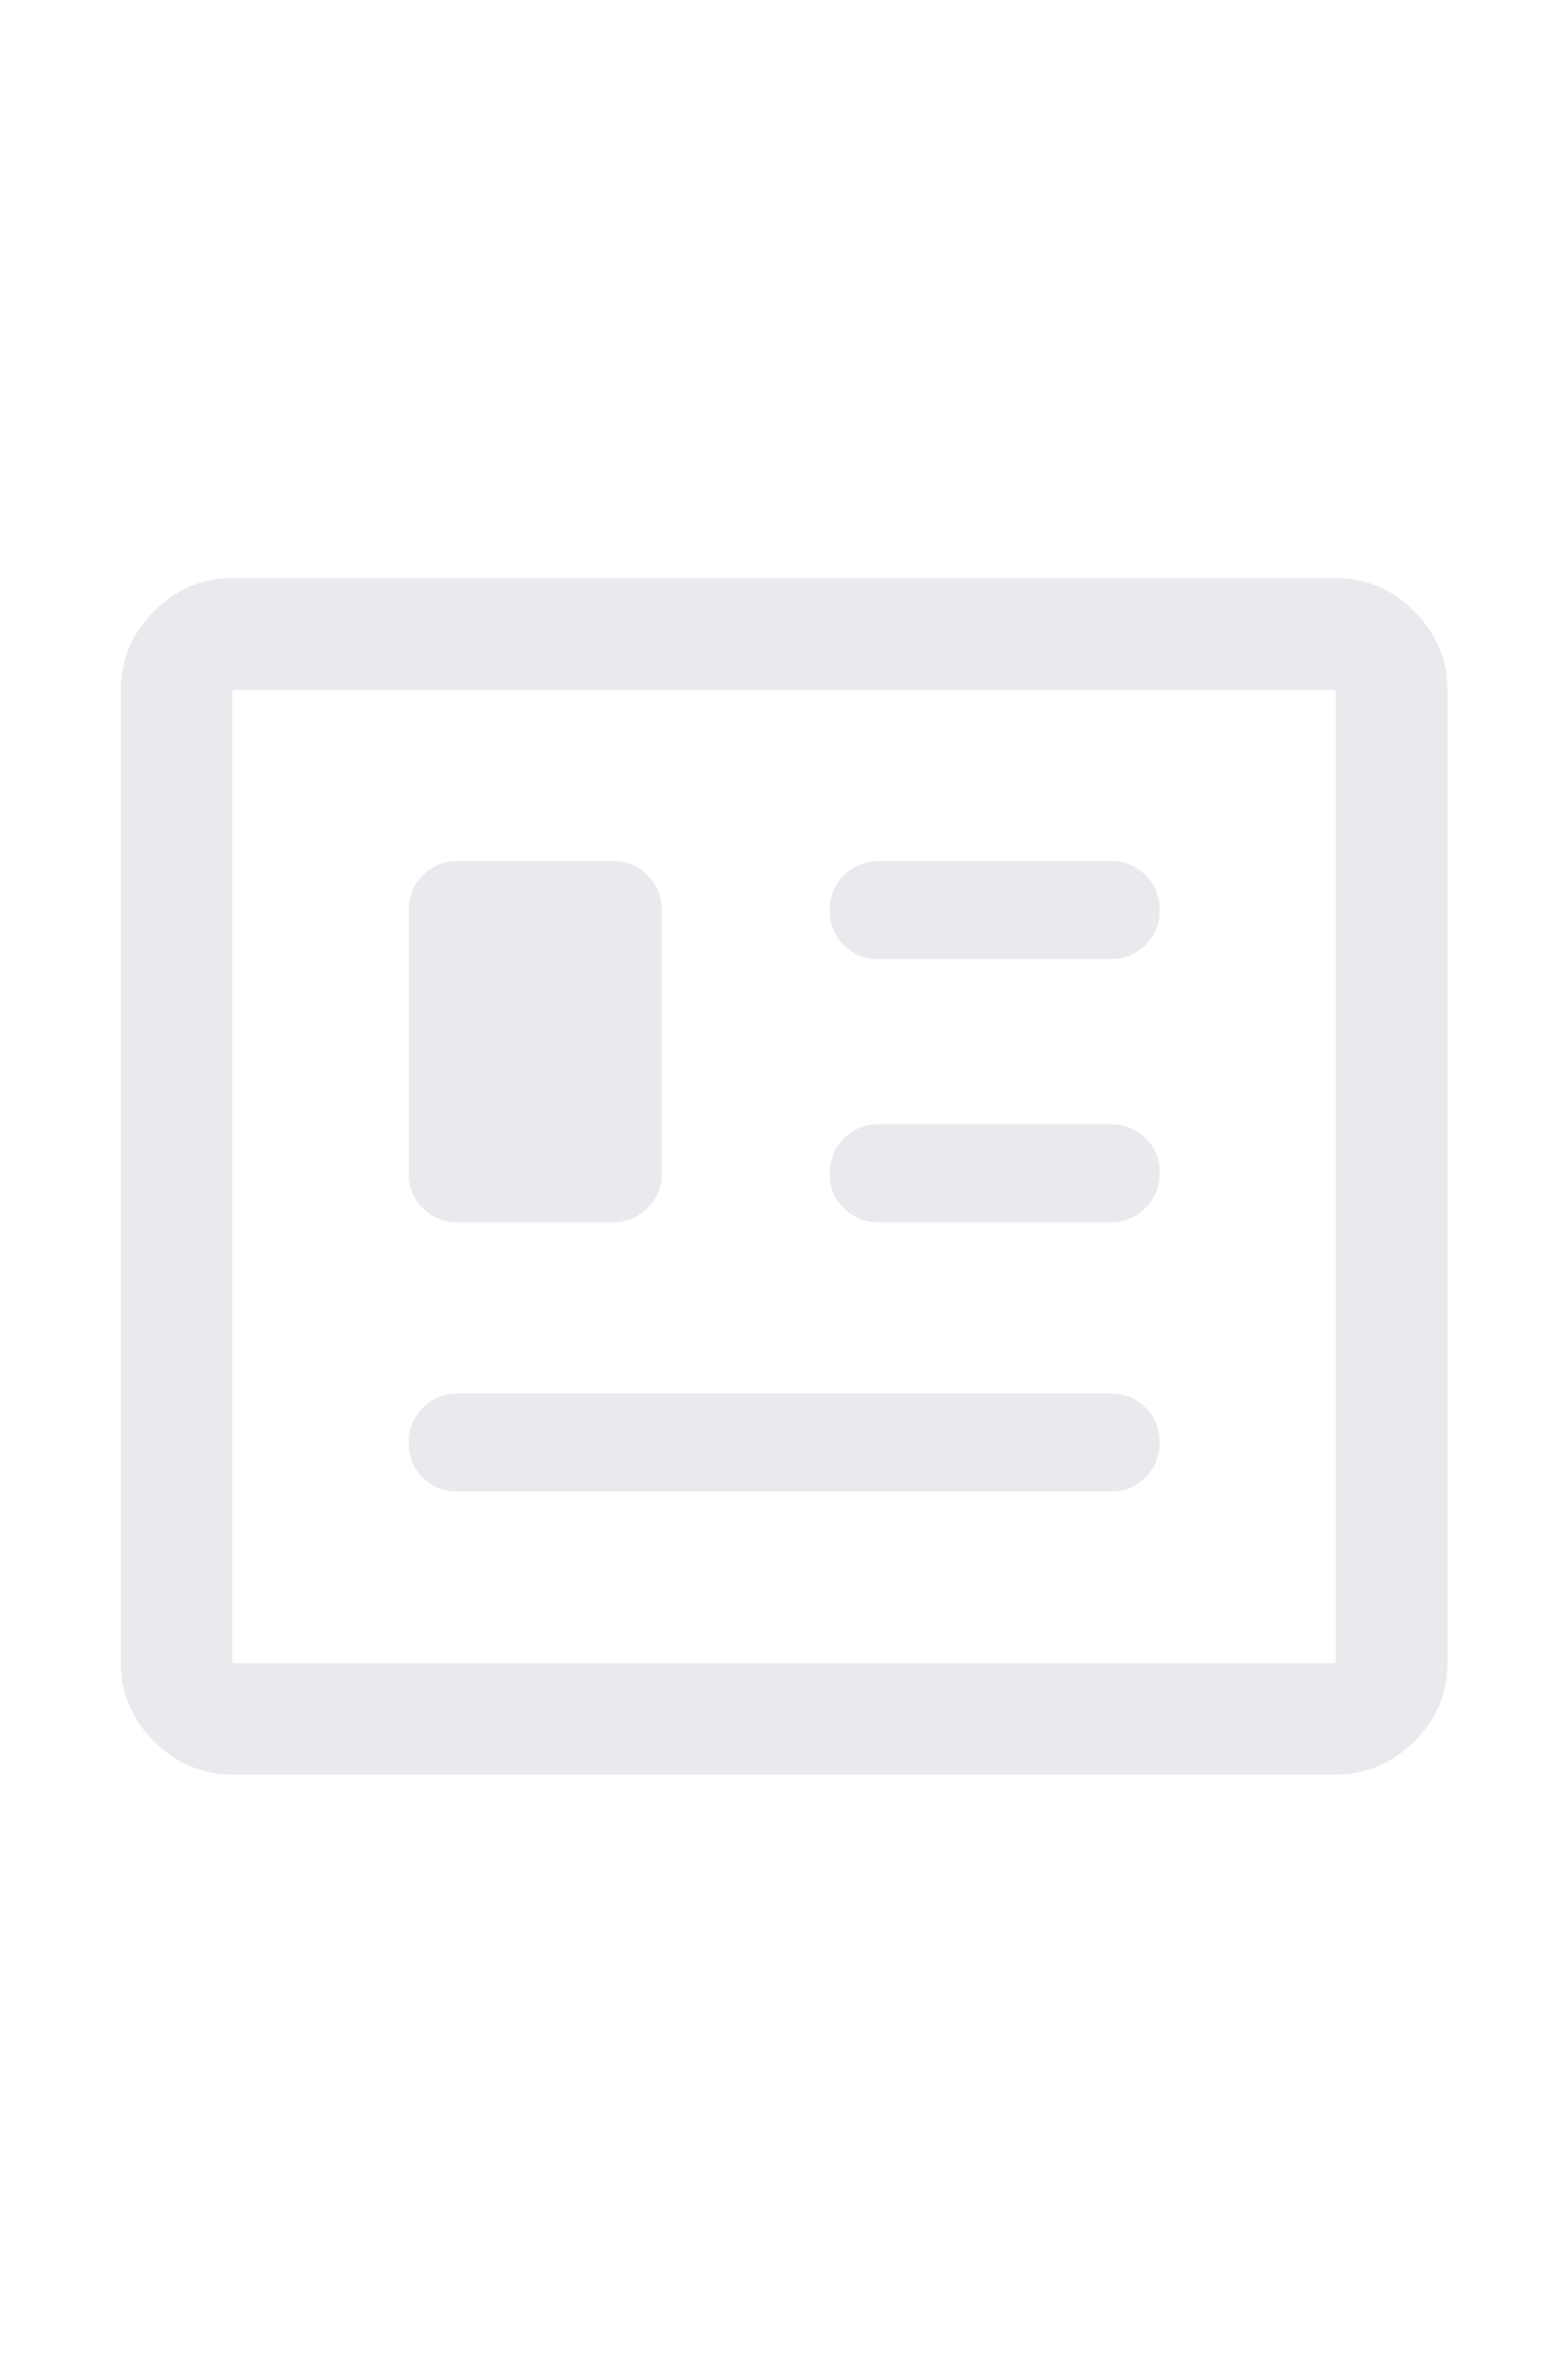 <svg xmlns="http://www.w3.org/2000/svg" height="60px" viewBox="0 -960 960 960" width="40px"
  fill="#e8eaed">
  <path
    d="M142.15-114.02q-27.6 0-47.86-20.27-20.27-20.26-20.27-47.86v-595.7q0-27.7 20.27-48.03 20.26-20.34 47.86-20.34h675.7q27.7 0 48.03 20.34 20.34 20.33 20.34 48.03v595.7q0 27.6-20.34 47.86-20.33 20.27-48.03 20.27h-675.7Zm0-68.13h675.7v-595.7h-675.7v595.7Zm138-105.05h400.01q12.39 0 21.14-8.67 8.74-8.68 8.74-21.5 0-12.59-8.74-21.21-8.75-8.62-21.14-8.62H280.15q-12.67 0-21.31 8.8-8.64 8.79-8.64 21.5 0 12.7 8.64 21.2t21.31 8.5Zm.05-164.8h95q12.51 0 21.25-8.65 8.75-8.65 8.75-21.45v-160.94q0-12.51-8.75-21.26-8.74-8.74-21.25-8.74h-95q-12.75 0-21.38 8.74-8.62 8.75-8.62 21.26v160.94q0 12.8 8.62 21.45 8.63 8.65 21.38 8.65Zm257.8 0h142.04q12.51 0 21.26-8.68 8.74-8.67 8.74-21.5 0-12.82-8.74-21.32-8.75-8.5-21.26-8.5H538q-12.75 0-21.37 8.68-8.63 8.67-8.63 21.5 0 12.82 8.63 21.32 8.62 8.5 21.37 8.5Zm.1-161.04h141.94q12.51 0 21.26-8.68 8.74-8.67 8.74-21.5 0-12.58-8.74-21.2-8.75-8.62-21.26-8.62H538.1q-12.8 0-21.45 8.79-8.65 8.8-8.65 21.5 0 12.71 8.65 21.21t21.45 8.5ZM142.15-182.15v-595.7 595.7Z" />
</svg>